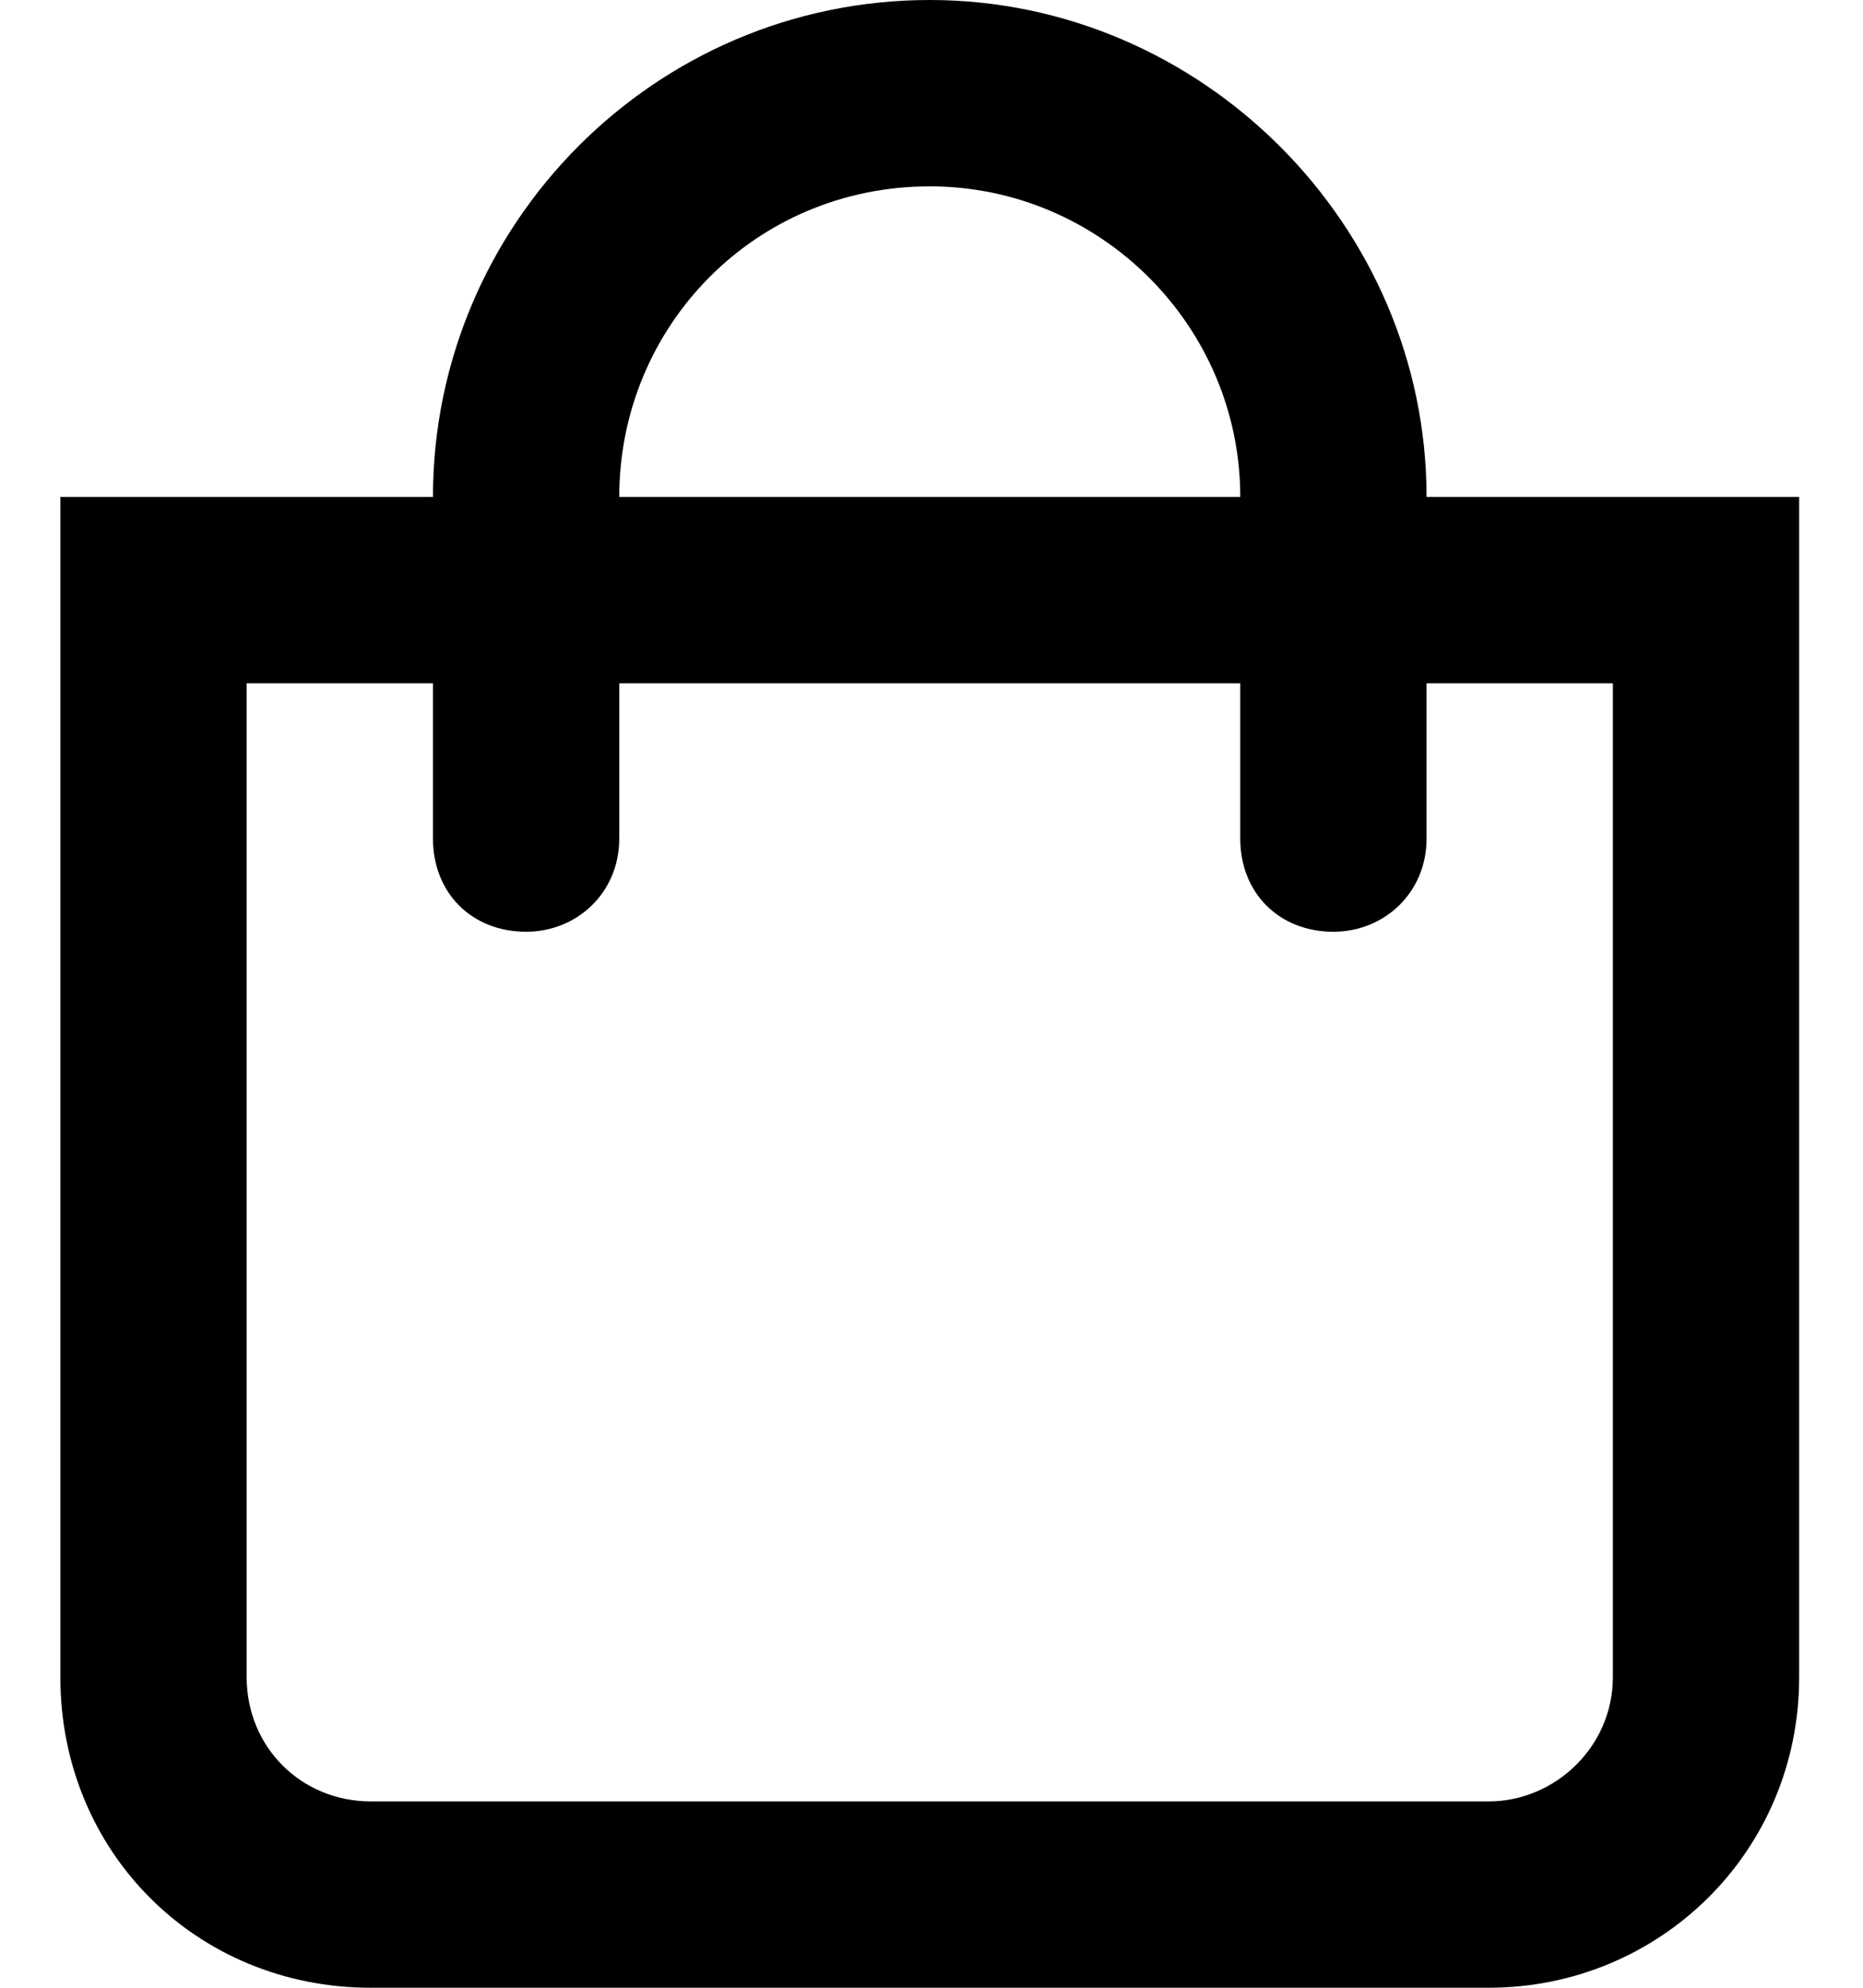 <svg width="15" height="16" viewBox="0 0 15 16" fill="none" xmlns="http://www.w3.org/2000/svg">
<path d="M11.486 4C11.486 1.812 9.674 0 7.486 0C5.268 0 3.486 1.812 3.486 4H0.486V13.5C0.486 14.906 1.58 16 2.986 16H11.986C13.361 16 14.486 14.906 14.486 13.5V4H11.486ZM7.486 1.5C8.861 1.5 9.986 2.625 9.986 4H4.986C4.986 2.625 6.08 1.5 7.486 1.5ZM12.986 13.5C12.986 14.062 12.518 14.5 11.986 14.5H2.986C2.424 14.5 1.986 14.062 1.986 13.5V5.5H3.486V6.75C3.486 7.188 3.799 7.5 4.236 7.5C4.643 7.5 4.986 7.188 4.986 6.75V5.5H9.986V6.75C9.986 7.188 10.299 7.5 10.736 7.5C11.143 7.5 11.486 7.188 11.486 6.75V5.5H12.986V13.5Z" fill="black"/>
</svg>
